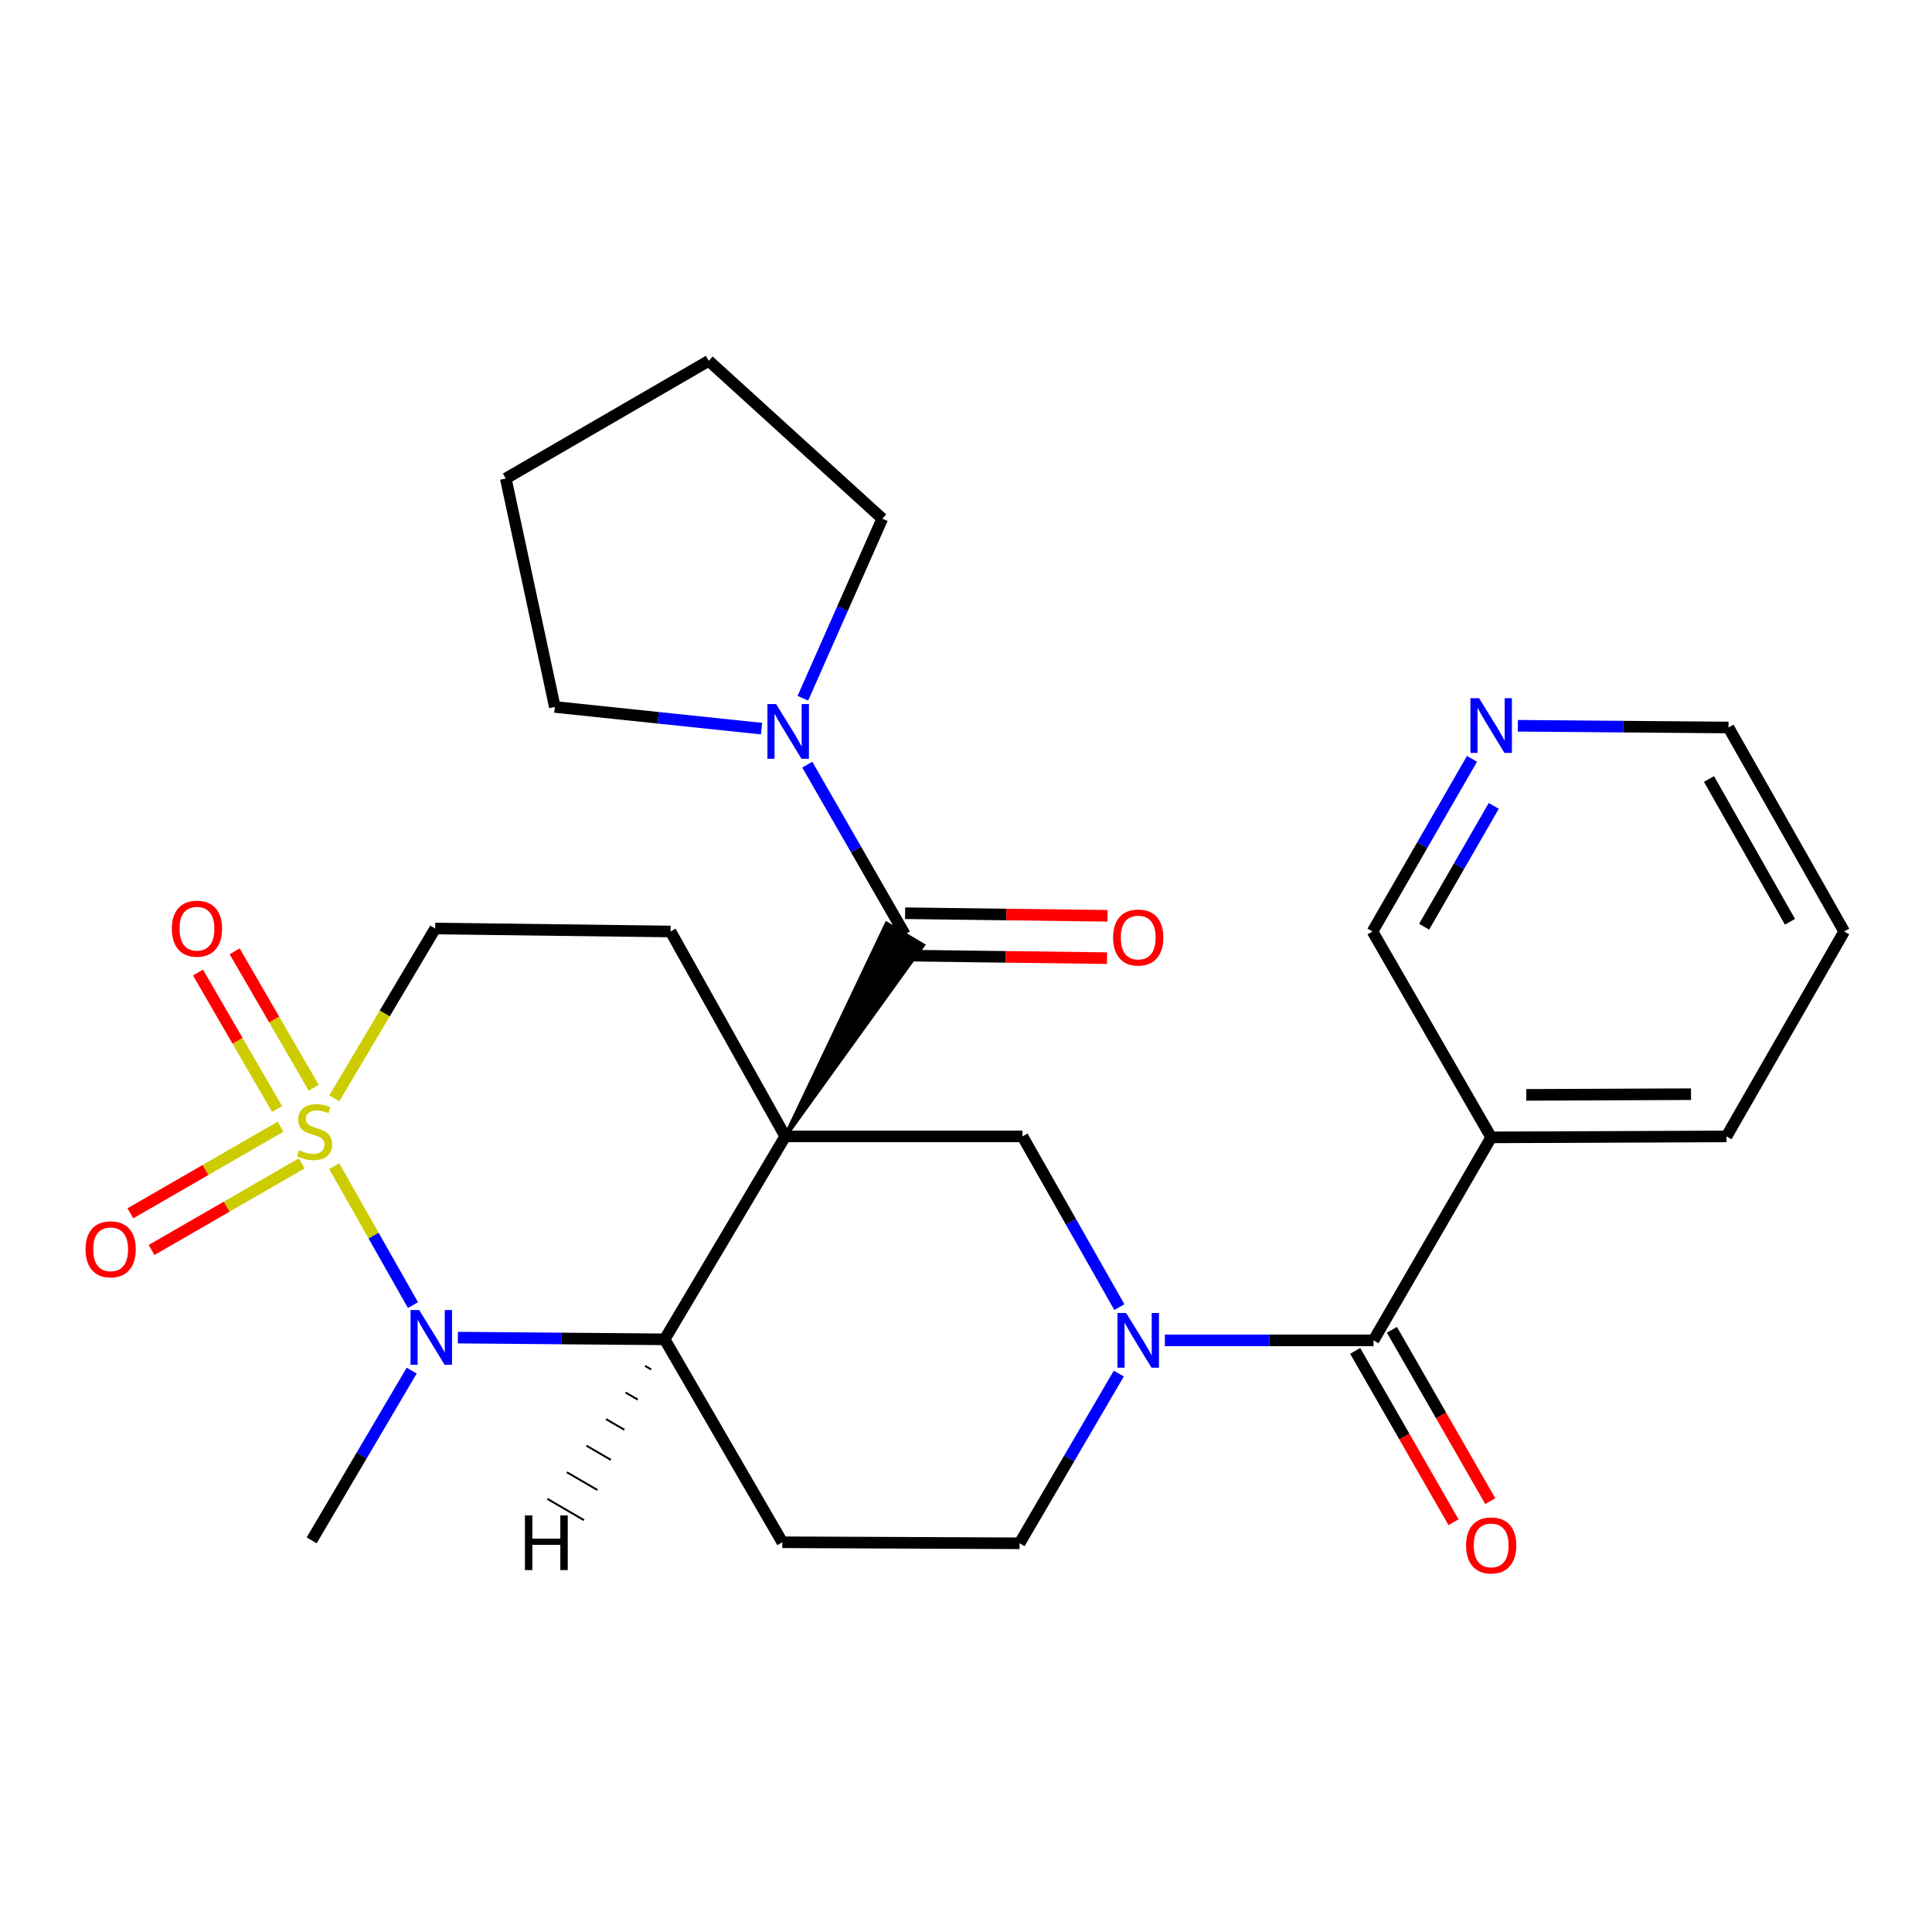 <?xml version='1.0' encoding='iso-8859-1'?>
<svg version='1.1' baseProfile='full'
              xmlns='http://www.w3.org/2000/svg'
                      xmlns:rdkit='http://www.rdkit.org/xml'
                      xmlns:xlink='http://www.w3.org/1999/xlink'
                  xml:space='preserve'
width='1000px' height='1000px' viewBox='0 0 1000 1000'>
<!-- END OF HEADER -->
<rect style='opacity:1.0;fill:#FFFFFF;stroke:none' width='1000' height='1000' x='0' y='0'> </rect>
<path class='bond-2' d='M 406.44,588.193 L 344.021,693.24' style='fill:none;fill-rule:evenodd;stroke:#000000;stroke-width:6px;stroke-linecap:butt;stroke-linejoin:miter;stroke-opacity:1' />
<path class='bond-3' d='M 406.44,588.193 L 477.779,489.231 L 458.915,478.061 Z' style='fill:#000000;fill-rule:evenodd;fill-opacity:1;stroke:#000000;stroke-width:2px;stroke-linecap:butt;stroke-linejoin:miter;stroke-opacity:1;' />
<path class='bond-5' d='M 406.44,588.193 L 529.231,588.193' style='fill:none;fill-rule:evenodd;stroke:#000000;stroke-width:6px;stroke-linecap:butt;stroke-linejoin:miter;stroke-opacity:1' />
<path class='bond-8' d='M 406.44,588.193 L 347.065,482.136' style='fill:none;fill-rule:evenodd;stroke:#000000;stroke-width:6px;stroke-linecap:butt;stroke-linejoin:miter;stroke-opacity:1' />
<path class='bond-0' d='M 173.035,568.485 L 199.148,524.543' style='fill:none;fill-rule:evenodd;stroke:#CCCC00;stroke-width:6px;stroke-linecap:butt;stroke-linejoin:miter;stroke-opacity:1' />
<path class='bond-0' d='M 199.148,524.543 L 225.26,480.601' style='fill:none;fill-rule:evenodd;stroke:#000000;stroke-width:6px;stroke-linecap:butt;stroke-linejoin:miter;stroke-opacity:1' />
<path class='bond-12' d='M 162.371,563.008 L 141.912,527.707' style='fill:none;fill-rule:evenodd;stroke:#CCCC00;stroke-width:6px;stroke-linecap:butt;stroke-linejoin:miter;stroke-opacity:1' />
<path class='bond-12' d='M 141.912,527.707 L 121.454,492.405' style='fill:none;fill-rule:evenodd;stroke:#FF0000;stroke-width:6px;stroke-linecap:butt;stroke-linejoin:miter;stroke-opacity:1' />
<path class='bond-12' d='M 143.403,574 L 122.945,538.699' style='fill:none;fill-rule:evenodd;stroke:#CCCC00;stroke-width:6px;stroke-linecap:butt;stroke-linejoin:miter;stroke-opacity:1' />
<path class='bond-12' d='M 122.945,538.699 L 102.486,503.397' style='fill:none;fill-rule:evenodd;stroke:#FF0000;stroke-width:6px;stroke-linecap:butt;stroke-linejoin:miter;stroke-opacity:1' />
<path class='bond-13' d='M 145.225,583.161 L 106.357,605.584' style='fill:none;fill-rule:evenodd;stroke:#CCCC00;stroke-width:6px;stroke-linecap:butt;stroke-linejoin:miter;stroke-opacity:1' />
<path class='bond-13' d='M 106.357,605.584 L 67.49,628.006' style='fill:none;fill-rule:evenodd;stroke:#FF0000;stroke-width:6px;stroke-linecap:butt;stroke-linejoin:miter;stroke-opacity:1' />
<path class='bond-13' d='M 156.18,602.151 L 117.312,624.573' style='fill:none;fill-rule:evenodd;stroke:#CCCC00;stroke-width:6px;stroke-linecap:butt;stroke-linejoin:miter;stroke-opacity:1' />
<path class='bond-13' d='M 117.312,624.573 L 78.445,646.996' style='fill:none;fill-rule:evenodd;stroke:#FF0000;stroke-width:6px;stroke-linecap:butt;stroke-linejoin:miter;stroke-opacity:1' />
<path class='bond-27' d='M 172.998,603.602 L 193.378,639.562' style='fill:none;fill-rule:evenodd;stroke:#CCCC00;stroke-width:6px;stroke-linecap:butt;stroke-linejoin:miter;stroke-opacity:1' />
<path class='bond-27' d='M 193.378,639.562 L 213.758,675.522' style='fill:none;fill-rule:evenodd;stroke:#0000FF;stroke-width:6px;stroke-linecap:butt;stroke-linejoin:miter;stroke-opacity:1' />
<path class='bond-1' d='M 236.986,692.344 L 290.503,692.792' style='fill:none;fill-rule:evenodd;stroke:#0000FF;stroke-width:6px;stroke-linecap:butt;stroke-linejoin:miter;stroke-opacity:1' />
<path class='bond-1' d='M 290.503,692.792 L 344.021,693.24' style='fill:none;fill-rule:evenodd;stroke:#000000;stroke-width:6px;stroke-linecap:butt;stroke-linejoin:miter;stroke-opacity:1' />
<path class='bond-18' d='M 213.086,709.438 L 187.202,753.363' style='fill:none;fill-rule:evenodd;stroke:#0000FF;stroke-width:6px;stroke-linecap:butt;stroke-linejoin:miter;stroke-opacity:1' />
<path class='bond-18' d='M 187.202,753.363 L 161.319,797.288' style='fill:none;fill-rule:evenodd;stroke:#000000;stroke-width:6px;stroke-linecap:butt;stroke-linejoin:miter;stroke-opacity:1' />
<path class='bond-9' d='M 344.021,693.24 L 404.929,798.274' style='fill:none;fill-rule:evenodd;stroke:#000000;stroke-width:6px;stroke-linecap:butt;stroke-linejoin:miter;stroke-opacity:1' />
<path class='bond-31' d='M 333.903,707 L 337.062,708.837' style='fill:none;fill-rule:evenodd;stroke:#000000;stroke-width:1.0px;stroke-linecap:butt;stroke-linejoin:miter;stroke-opacity:1' />
<path class='bond-31' d='M 323.786,720.761 L 330.102,724.435' style='fill:none;fill-rule:evenodd;stroke:#000000;stroke-width:1.0px;stroke-linecap:butt;stroke-linejoin:miter;stroke-opacity:1' />
<path class='bond-31' d='M 313.668,734.521 L 323.143,740.032' style='fill:none;fill-rule:evenodd;stroke:#000000;stroke-width:1.0px;stroke-linecap:butt;stroke-linejoin:miter;stroke-opacity:1' />
<path class='bond-31' d='M 303.551,748.282 L 316.184,755.63' style='fill:none;fill-rule:evenodd;stroke:#000000;stroke-width:1.0px;stroke-linecap:butt;stroke-linejoin:miter;stroke-opacity:1' />
<path class='bond-31' d='M 293.433,762.042 L 309.225,771.228' style='fill:none;fill-rule:evenodd;stroke:#000000;stroke-width:1.0px;stroke-linecap:butt;stroke-linejoin:miter;stroke-opacity:1' />
<path class='bond-31' d='M 283.316,775.802 L 302.266,786.825' style='fill:none;fill-rule:evenodd;stroke:#000000;stroke-width:1.0px;stroke-linecap:butt;stroke-linejoin:miter;stroke-opacity:1' />
<path class='bond-7' d='M 468.347,483.646 L 443.095,439.711' style='fill:none;fill-rule:evenodd;stroke:#000000;stroke-width:6px;stroke-linecap:butt;stroke-linejoin:miter;stroke-opacity:1' />
<path class='bond-7' d='M 443.095,439.711 L 417.842,395.777' style='fill:none;fill-rule:evenodd;stroke:#0000FF;stroke-width:6px;stroke-linecap:butt;stroke-linejoin:miter;stroke-opacity:1' />
<path class='bond-15' d='M 468.208,494.607 L 520.595,495.272' style='fill:none;fill-rule:evenodd;stroke:#000000;stroke-width:6px;stroke-linecap:butt;stroke-linejoin:miter;stroke-opacity:1' />
<path class='bond-15' d='M 520.595,495.272 L 572.982,495.938' style='fill:none;fill-rule:evenodd;stroke:#FF0000;stroke-width:6px;stroke-linecap:butt;stroke-linejoin:miter;stroke-opacity:1' />
<path class='bond-15' d='M 468.486,472.686 L 520.874,473.351' style='fill:none;fill-rule:evenodd;stroke:#000000;stroke-width:6px;stroke-linecap:butt;stroke-linejoin:miter;stroke-opacity:1' />
<path class='bond-15' d='M 520.874,473.351 L 573.261,474.017' style='fill:none;fill-rule:evenodd;stroke:#FF0000;stroke-width:6px;stroke-linecap:butt;stroke-linejoin:miter;stroke-opacity:1' />
<path class='bond-4' d='M 579.384,676.569 L 554.308,632.381' style='fill:none;fill-rule:evenodd;stroke:#0000FF;stroke-width:6px;stroke-linecap:butt;stroke-linejoin:miter;stroke-opacity:1' />
<path class='bond-4' d='M 554.308,632.381 L 529.231,588.193' style='fill:none;fill-rule:evenodd;stroke:#000000;stroke-width:6px;stroke-linecap:butt;stroke-linejoin:miter;stroke-opacity:1' />
<path class='bond-6' d='M 602.927,693.764 L 656.937,693.764' style='fill:none;fill-rule:evenodd;stroke:#0000FF;stroke-width:6px;stroke-linecap:butt;stroke-linejoin:miter;stroke-opacity:1' />
<path class='bond-6' d='M 656.937,693.764 L 710.947,693.764' style='fill:none;fill-rule:evenodd;stroke:#000000;stroke-width:6px;stroke-linecap:butt;stroke-linejoin:miter;stroke-opacity:1' />
<path class='bond-14' d='M 579.086,710.966 L 553.41,754.888' style='fill:none;fill-rule:evenodd;stroke:#0000FF;stroke-width:6px;stroke-linecap:butt;stroke-linejoin:miter;stroke-opacity:1' />
<path class='bond-14' d='M 553.41,754.888 L 527.733,798.81' style='fill:none;fill-rule:evenodd;stroke:#000000;stroke-width:6px;stroke-linecap:butt;stroke-linejoin:miter;stroke-opacity:1' />
<path class='bond-10' d='M 710.947,693.764 L 771.831,588.705' style='fill:none;fill-rule:evenodd;stroke:#000000;stroke-width:6px;stroke-linecap:butt;stroke-linejoin:miter;stroke-opacity:1' />
<path class='bond-16' d='M 701.441,699.221 L 726.895,743.561' style='fill:none;fill-rule:evenodd;stroke:#000000;stroke-width:6px;stroke-linecap:butt;stroke-linejoin:miter;stroke-opacity:1' />
<path class='bond-16' d='M 726.895,743.561 L 752.349,787.901' style='fill:none;fill-rule:evenodd;stroke:#FF0000;stroke-width:6px;stroke-linecap:butt;stroke-linejoin:miter;stroke-opacity:1' />
<path class='bond-16' d='M 720.453,688.306 L 745.908,732.646' style='fill:none;fill-rule:evenodd;stroke:#000000;stroke-width:6px;stroke-linecap:butt;stroke-linejoin:miter;stroke-opacity:1' />
<path class='bond-16' d='M 745.908,732.646 L 771.362,776.987' style='fill:none;fill-rule:evenodd;stroke:#FF0000;stroke-width:6px;stroke-linecap:butt;stroke-linejoin:miter;stroke-opacity:1' />
<path class='bond-20' d='M 394.186,377.141 L 340.683,371.525' style='fill:none;fill-rule:evenodd;stroke:#0000FF;stroke-width:6px;stroke-linecap:butt;stroke-linejoin:miter;stroke-opacity:1' />
<path class='bond-20' d='M 340.683,371.525 L 287.18,365.909' style='fill:none;fill-rule:evenodd;stroke:#000000;stroke-width:6px;stroke-linecap:butt;stroke-linejoin:miter;stroke-opacity:1' />
<path class='bond-21' d='M 415.559,361.417 L 436.119,314.945' style='fill:none;fill-rule:evenodd;stroke:#0000FF;stroke-width:6px;stroke-linecap:butt;stroke-linejoin:miter;stroke-opacity:1' />
<path class='bond-21' d='M 436.119,314.945 L 456.679,268.474' style='fill:none;fill-rule:evenodd;stroke:#000000;stroke-width:6px;stroke-linecap:butt;stroke-linejoin:miter;stroke-opacity:1' />
<path class='bond-11' d='M 347.065,482.136 L 225.26,480.601' style='fill:none;fill-rule:evenodd;stroke:#000000;stroke-width:6px;stroke-linecap:butt;stroke-linejoin:miter;stroke-opacity:1' />
<path class='bond-28' d='M 404.929,798.274 L 527.733,798.81' style='fill:none;fill-rule:evenodd;stroke:#000000;stroke-width:6px;stroke-linecap:butt;stroke-linejoin:miter;stroke-opacity:1' />
<path class='bond-19' d='M 771.831,588.705 L 710.411,482.136' style='fill:none;fill-rule:evenodd;stroke:#000000;stroke-width:6px;stroke-linecap:butt;stroke-linejoin:miter;stroke-opacity:1' />
<path class='bond-22' d='M 771.831,588.705 L 893.637,588.193' style='fill:none;fill-rule:evenodd;stroke:#000000;stroke-width:6px;stroke-linecap:butt;stroke-linejoin:miter;stroke-opacity:1' />
<path class='bond-22' d='M 790.01,566.705 L 875.274,566.347' style='fill:none;fill-rule:evenodd;stroke:#000000;stroke-width:6px;stroke-linecap:butt;stroke-linejoin:miter;stroke-opacity:1' />
<path class='bond-17' d='M 761.9,392.778 L 736.156,437.457' style='fill:none;fill-rule:evenodd;stroke:#0000FF;stroke-width:6px;stroke-linecap:butt;stroke-linejoin:miter;stroke-opacity:1' />
<path class='bond-17' d='M 736.156,437.457 L 710.411,482.136' style='fill:none;fill-rule:evenodd;stroke:#000000;stroke-width:6px;stroke-linecap:butt;stroke-linejoin:miter;stroke-opacity:1' />
<path class='bond-17' d='M 773.172,417.127 L 755.151,448.402' style='fill:none;fill-rule:evenodd;stroke:#0000FF;stroke-width:6px;stroke-linecap:butt;stroke-linejoin:miter;stroke-opacity:1' />
<path class='bond-17' d='M 755.151,448.402 L 737.129,479.677' style='fill:none;fill-rule:evenodd;stroke:#000000;stroke-width:6px;stroke-linecap:butt;stroke-linejoin:miter;stroke-opacity:1' />
<path class='bond-30' d='M 785.642,375.656 L 840.151,376.105' style='fill:none;fill-rule:evenodd;stroke:#0000FF;stroke-width:6px;stroke-linecap:butt;stroke-linejoin:miter;stroke-opacity:1' />
<path class='bond-30' d='M 840.151,376.105 L 894.66,376.553' style='fill:none;fill-rule:evenodd;stroke:#000000;stroke-width:6px;stroke-linecap:butt;stroke-linejoin:miter;stroke-opacity:1' />
<path class='bond-25' d='M 287.18,365.909 L 261.798,247.684' style='fill:none;fill-rule:evenodd;stroke:#000000;stroke-width:6px;stroke-linecap:butt;stroke-linejoin:miter;stroke-opacity:1' />
<path class='bond-26' d='M 456.679,268.474 L 366.857,186.763' style='fill:none;fill-rule:evenodd;stroke:#000000;stroke-width:6px;stroke-linecap:butt;stroke-linejoin:miter;stroke-opacity:1' />
<path class='bond-24' d='M 893.637,588.193 L 954.545,482.136' style='fill:none;fill-rule:evenodd;stroke:#000000;stroke-width:6px;stroke-linecap:butt;stroke-linejoin:miter;stroke-opacity:1' />
<path class='bond-23' d='M 894.66,376.553 L 954.545,482.136' style='fill:none;fill-rule:evenodd;stroke:#000000;stroke-width:6px;stroke-linecap:butt;stroke-linejoin:miter;stroke-opacity:1' />
<path class='bond-23' d='M 884.574,403.206 L 926.494,477.114' style='fill:none;fill-rule:evenodd;stroke:#000000;stroke-width:6px;stroke-linecap:butt;stroke-linejoin:miter;stroke-opacity:1' />
<path class='bond-29' d='M 261.798,247.684 L 366.857,186.763' style='fill:none;fill-rule:evenodd;stroke:#000000;stroke-width:6px;stroke-linecap:butt;stroke-linejoin:miter;stroke-opacity:1' />
<path  class='atom-1' d='M 154.829 595.38
Q 155.149 595.5, 156.469 596.06
Q 157.789 596.62, 159.229 596.98
Q 160.709 597.3, 162.149 597.3
Q 164.829 597.3, 166.389 596.02
Q 167.949 594.7, 167.949 592.42
Q 167.949 590.86, 167.149 589.9
Q 166.389 588.94, 165.189 588.42
Q 163.989 587.9, 161.989 587.3
Q 159.469 586.54, 157.949 585.82
Q 156.469 585.1, 155.389 583.58
Q 154.349 582.06, 154.349 579.5
Q 154.349 575.94, 156.749 573.74
Q 159.189 571.54, 163.989 571.54
Q 167.269 571.54, 170.989 573.1
L 170.069 576.18
Q 166.669 574.78, 164.109 574.78
Q 161.349 574.78, 159.829 575.94
Q 158.309 577.06, 158.349 579.02
Q 158.349 580.54, 159.109 581.46
Q 159.909 582.38, 161.029 582.9
Q 162.189 583.42, 164.109 584.02
Q 166.669 584.82, 168.189 585.62
Q 169.709 586.42, 170.789 588.06
Q 171.909 589.66, 171.909 592.42
Q 171.909 596.34, 169.269 598.46
Q 166.669 600.54, 162.309 600.54
Q 159.789 600.54, 157.869 599.98
Q 155.989 599.46, 153.749 598.54
L 154.829 595.38
' fill='#CCCC00'/>
<path  class='atom-2' d='M 216.966 678.069
L 226.246 693.069
Q 227.166 694.549, 228.646 697.229
Q 230.126 699.909, 230.206 700.069
L 230.206 678.069
L 233.966 678.069
L 233.966 706.389
L 230.086 706.389
L 220.126 689.989
Q 218.966 688.069, 217.726 685.869
Q 216.526 683.669, 216.166 682.989
L 216.166 706.389
L 212.486 706.389
L 212.486 678.069
L 216.966 678.069
' fill='#0000FF'/>
<path  class='atom-5' d='M 582.882 679.604
L 592.162 694.604
Q 593.082 696.084, 594.562 698.764
Q 596.042 701.444, 596.122 701.604
L 596.122 679.604
L 599.882 679.604
L 599.882 707.924
L 596.002 707.924
L 586.042 691.524
Q 584.882 689.604, 583.642 687.404
Q 582.442 685.204, 582.082 684.524
L 582.082 707.924
L 578.402 707.924
L 578.402 679.604
L 582.882 679.604
' fill='#0000FF'/>
<path  class='atom-8' d='M 401.702 364.427
L 410.982 379.427
Q 411.902 380.907, 413.382 383.587
Q 414.862 386.267, 414.942 386.427
L 414.942 364.427
L 418.702 364.427
L 418.702 392.747
L 414.822 392.747
L 404.862 376.347
Q 403.702 374.427, 402.462 372.227
Q 401.262 370.027, 400.902 369.347
L 400.902 392.747
L 397.222 392.747
L 397.222 364.427
L 401.702 364.427
' fill='#0000FF'/>
<path  class='atom-13' d='M 88.945 480.681
Q 88.945 473.881, 92.305 470.081
Q 95.665 466.281, 101.944 466.281
Q 108.224 466.281, 111.584 470.081
Q 114.944 473.881, 114.944 480.681
Q 114.944 487.561, 111.544 491.481
Q 108.144 495.361, 101.944 495.361
Q 95.704 495.361, 92.305 491.481
Q 88.945 487.601, 88.945 480.681
M 101.944 492.161
Q 106.264 492.161, 108.584 489.281
Q 110.944 486.361, 110.944 480.681
Q 110.944 475.121, 108.584 472.321
Q 106.264 469.481, 101.944 469.481
Q 97.624 469.481, 95.264 472.281
Q 92.945 475.081, 92.945 480.681
Q 92.945 486.401, 95.264 489.281
Q 97.624 492.161, 101.944 492.161
' fill='#FF0000'/>
<path  class='atom-14' d='M 44.271 646.637
Q 44.271 639.837, 47.631 636.037
Q 50.991 632.237, 57.271 632.237
Q 63.551 632.237, 66.911 636.037
Q 70.271 639.837, 70.271 646.637
Q 70.271 653.517, 66.871 657.437
Q 63.471 661.317, 57.271 661.317
Q 51.031 661.317, 47.631 657.437
Q 44.271 653.557, 44.271 646.637
M 57.271 658.117
Q 61.591 658.117, 63.911 655.237
Q 66.271 652.317, 66.271 646.637
Q 66.271 641.077, 63.911 638.277
Q 61.591 635.437, 57.271 635.437
Q 52.951 635.437, 50.591 638.237
Q 48.271 641.037, 48.271 646.637
Q 48.271 652.357, 50.591 655.237
Q 52.951 658.117, 57.271 658.117
' fill='#FF0000'/>
<path  class='atom-16' d='M 576.142 485.261
Q 576.142 478.461, 579.502 474.661
Q 582.862 470.861, 589.142 470.861
Q 595.422 470.861, 598.782 474.661
Q 602.142 478.461, 602.142 485.261
Q 602.142 492.141, 598.742 496.061
Q 595.342 499.941, 589.142 499.941
Q 582.902 499.941, 579.502 496.061
Q 576.142 492.181, 576.142 485.261
M 589.142 496.741
Q 593.462 496.741, 595.782 493.861
Q 598.142 490.941, 598.142 485.261
Q 598.142 479.701, 595.782 476.901
Q 593.462 474.061, 589.142 474.061
Q 584.822 474.061, 582.462 476.861
Q 580.142 479.661, 580.142 485.261
Q 580.142 490.981, 582.462 493.861
Q 584.822 496.741, 589.142 496.741
' fill='#FF0000'/>
<path  class='atom-17' d='M 758.831 799.901
Q 758.831 793.101, 762.191 789.301
Q 765.551 785.501, 771.831 785.501
Q 778.111 785.501, 781.471 789.301
Q 784.831 793.101, 784.831 799.901
Q 784.831 806.781, 781.431 810.701
Q 778.031 814.581, 771.831 814.581
Q 765.591 814.581, 762.191 810.701
Q 758.831 806.821, 758.831 799.901
M 771.831 811.381
Q 776.151 811.381, 778.471 808.501
Q 780.831 805.581, 780.831 799.901
Q 780.831 794.341, 778.471 791.541
Q 776.151 788.701, 771.831 788.701
Q 767.511 788.701, 765.151 791.501
Q 762.831 794.301, 762.831 799.901
Q 762.831 805.621, 765.151 808.501
Q 767.511 811.381, 771.831 811.381
' fill='#FF0000'/>
<path  class='atom-18' d='M 765.571 361.382
L 774.851 376.382
Q 775.771 377.862, 777.251 380.542
Q 778.731 383.222, 778.811 383.382
L 778.811 361.382
L 782.571 361.382
L 782.571 389.702
L 778.691 389.702
L 768.731 373.302
Q 767.571 371.382, 766.331 369.182
Q 765.131 366.982, 764.771 366.302
L 764.771 389.702
L 761.091 389.702
L 761.091 361.382
L 765.571 361.382
' fill='#0000FF'/>
<path  class='atom-28' d='M 271.703 784.359
L 275.543 784.359
L 275.543 796.399
L 290.023 796.399
L 290.023 784.359
L 293.863 784.359
L 293.863 812.679
L 290.023 812.679
L 290.023 799.599
L 275.543 799.599
L 275.543 812.679
L 271.703 812.679
L 271.703 784.359
' fill='#000000'/>
</svg>

